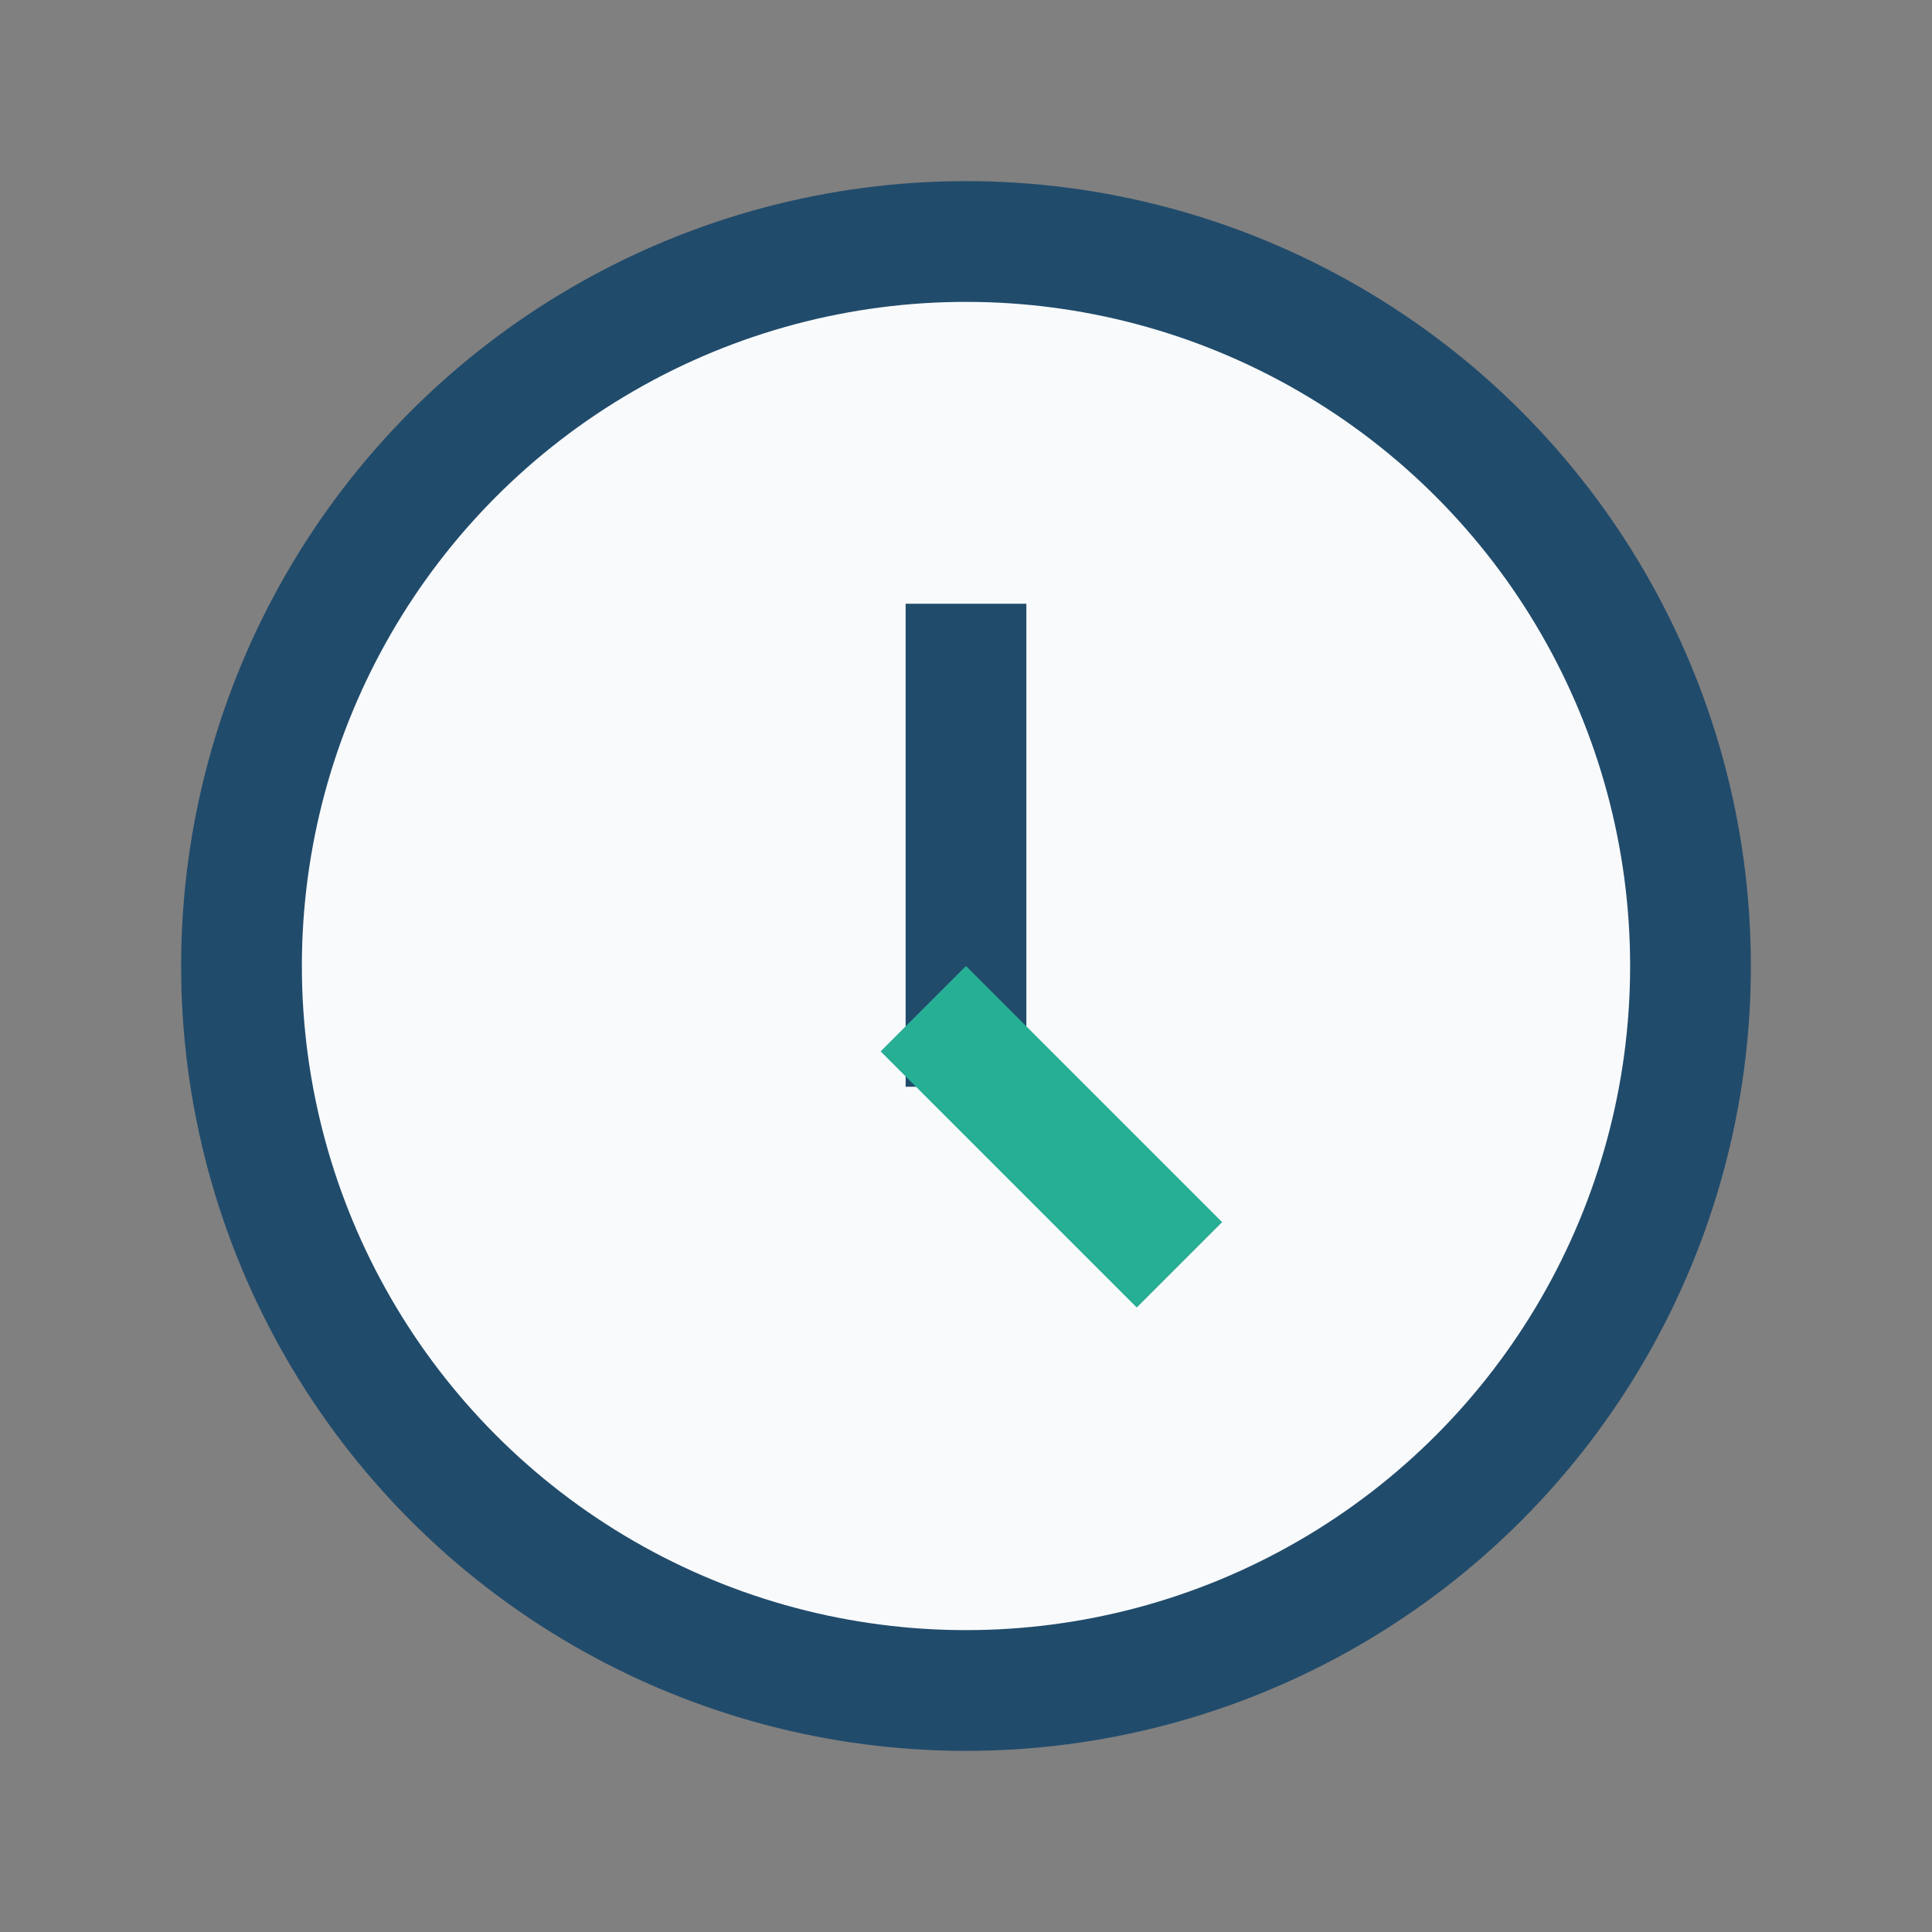 <?xml version="1.0" encoding="UTF-8"?>
<svg xmlns="http://www.w3.org/2000/svg" width="32" height="32" viewBox="0 0 32 32"><rect x="0" y="0" width="32" height="32" fill="#808080" stroke="none"/><circle cx="16" cy="16" r="12" fill="#F8FAFC" stroke="#214B6B" stroke-width="2"/><rect x="15" y="10" width="2" height="8" fill="#214B6B"/><rect x="16" y="16" width="6" height="2" transform="rotate(45 16 16)" fill="#27AF95"/></svg>